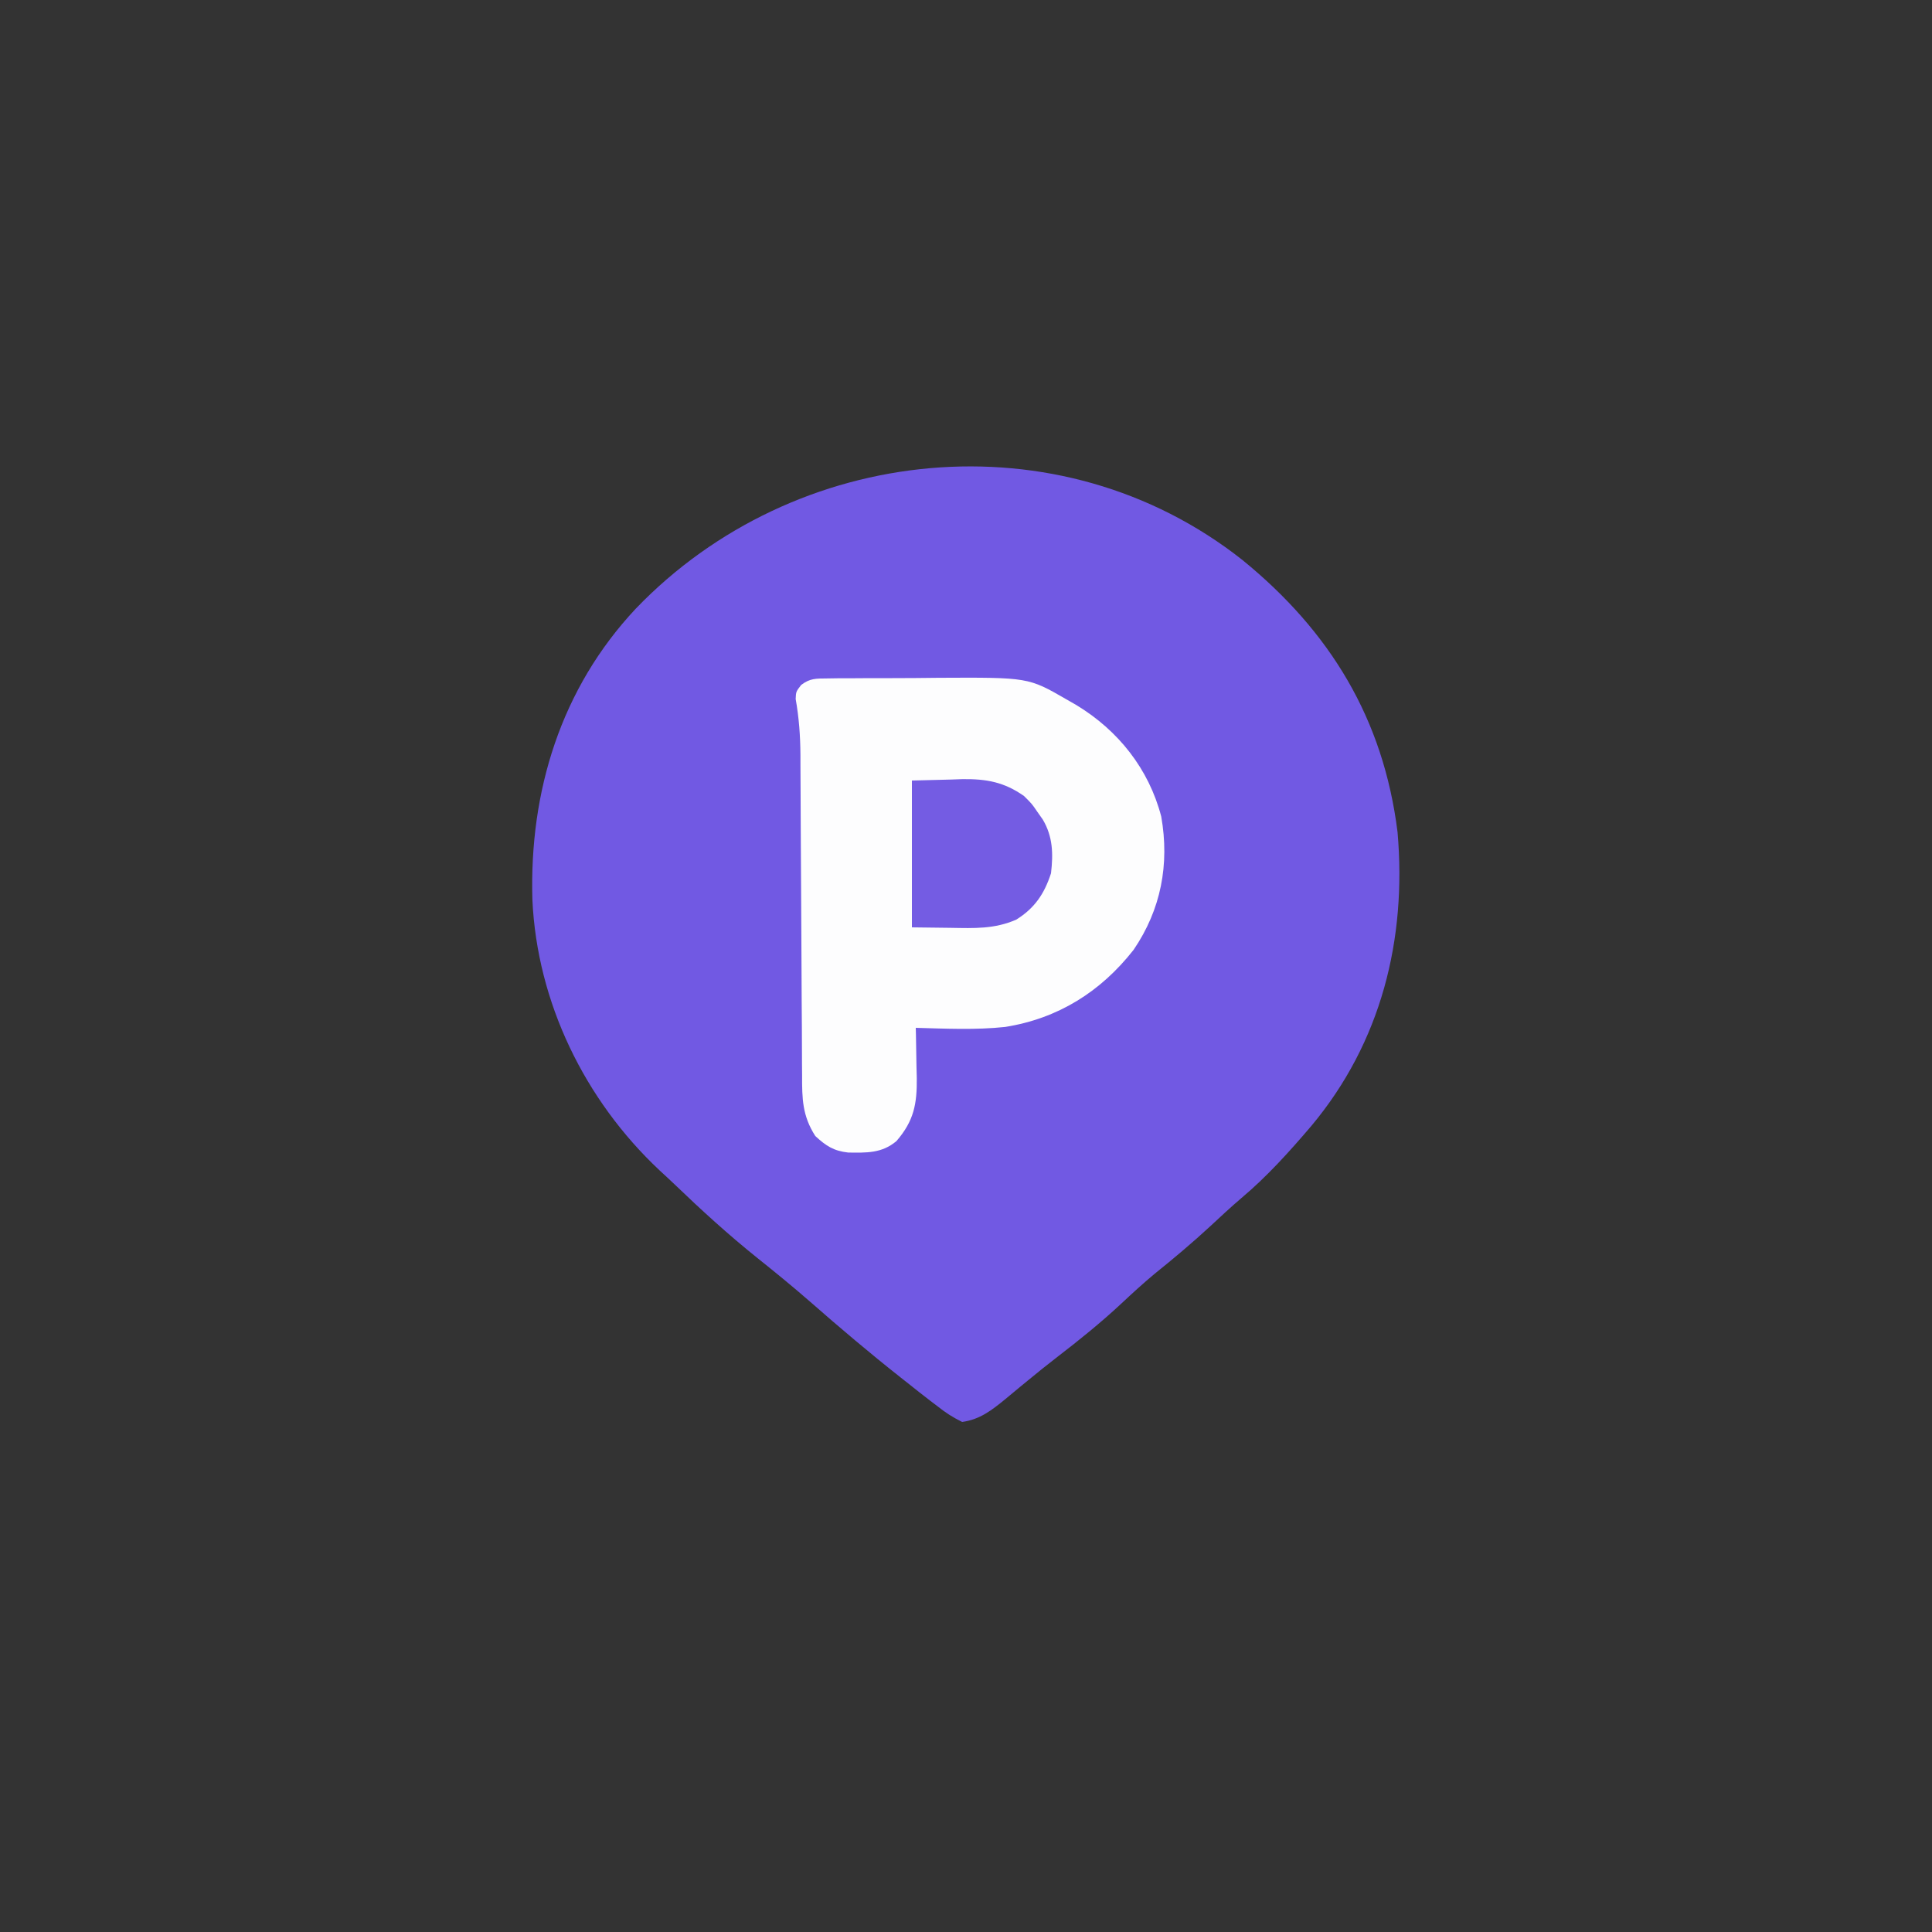 <?xml version="1.0" encoding="UTF-8"?>
<svg version="1.1" xmlns="http://www.w3.org/2000/svg" width="500" height="500">
<rect width="100%" height="100%" fill="#333333" stroke="none"/>
<path d="M0 0 C22.684 18.478 36.483 41.08 40.143 70.424 C42.552 98.209 35.91 124.854 17.813 146.485 C12.131 153.147 6.331 159.601 -0.393 165.24 C-3.119 167.565 -5.73 170.009 -8.354 172.448 C-13.01 176.755 -17.827 180.792 -22.771 184.768 C-25.729 187.229 -28.546 189.818 -31.354 192.448 C-36.626 197.362 -42.164 201.827 -47.873 206.221 C-50.472 208.223 -53.022 210.274 -55.553 212.362 C-56.219 212.908 -56.885 213.454 -57.571 214.016 C-58.85 215.067 -60.124 216.125 -61.392 217.189 C-64.892 220.049 -67.945 222.442 -72.541 223.073 C-75.038 221.83 -76.776 220.718 -78.916 219.01 C-79.516 218.555 -80.116 218.101 -80.735 217.632 C-82.69 216.136 -84.617 214.609 -86.541 213.073 C-87.514 212.306 -87.514 212.306 -88.506 211.524 C-96.493 205.216 -104.245 198.654 -111.896 191.946 C-116.352 188.054 -120.919 184.328 -125.541 180.635 C-133.035 174.622 -140.078 168.205 -147 161.546 C-148.263 160.339 -149.546 159.154 -150.834 157.975 C-170.228 139.78 -182.555 114.47 -183.76 87.897 C-184.572 59.825 -176.361 33.225 -156.978 12.568 C-115.935 -30.135 -47.373 -37.421 0 0 Z " fill="#7159E3" transform="translate(321.541,144.927)"/>
<path d="M0 0 C1.039 -0.016 2.078 -0.032 3.148 -0.048 C4.273 -0.048 5.398 -0.049 6.557 -0.049 C7.721 -0.056 8.884 -0.064 10.083 -0.072 C12.553 -0.083 15.022 -0.086 17.492 -0.081 C21.235 -0.08 24.975 -0.122 28.717 -0.166 C52.038 -0.283 52.038 -0.283 61.909 5.42 C62.774 5.917 63.639 6.414 64.53 6.927 C75.327 13.481 83.225 23.427 86.436 35.732 C88.614 48.115 86.381 59.817 79.284 70.232 C70.753 81.11 59.713 88.013 46.05 90.19 C38.398 91.012 30.589 90.632 22.909 90.42 C22.924 91.025 22.94 91.629 22.956 92.252 C23.019 95.017 23.058 97.78 23.096 100.545 C23.121 101.496 23.146 102.448 23.172 103.428 C23.242 110.14 22.427 114.508 17.909 119.732 C14.128 122.922 10.146 122.759 5.417 122.697 C1.662 122.282 -0.346 120.964 -3.091 118.42 C-6.457 113.186 -6.528 108.719 -6.508 102.702 C-6.516 101.74 -6.525 100.778 -6.534 99.787 C-6.559 96.617 -6.563 93.446 -6.568 90.275 C-6.582 88.063 -6.598 85.852 -6.615 83.64 C-6.657 77.819 -6.682 71.998 -6.703 66.176 C-6.738 56.87 -6.8 47.564 -6.861 38.258 C-6.88 35.016 -6.892 31.774 -6.902 28.532 C-6.913 26.53 -6.923 24.528 -6.934 22.526 C-6.935 21.633 -6.936 20.74 -6.937 19.819 C-6.969 14.881 -7.305 10.194 -8.171 5.326 C-8.091 3.42 -8.091 3.42 -6.755 1.691 C-4.456 -0.065 -2.876 0.027 0 0 Z " fill="#FDFDFE" transform="translate(214.091,175.58)"/>
<path d="M0 0 C3.3 -0.083 6.6 -0.165 10 -0.25 C11.024 -0.286 12.047 -0.323 13.102 -0.36 C19.287 -0.435 23.885 0.396 29 4 C31.059 6.035 31.059 6.035 32.438 8.062 C32.911 8.734 33.384 9.406 33.871 10.098 C36.504 14.535 36.583 18.993 36 24 C34.296 29.278 31.777 33.043 27 36 C21.415 38.459 16.101 38.229 10.125 38.125 C6.784 38.084 3.442 38.042 0 38 C0 25.46 0 12.92 0 0 Z " fill="#745CE3" transform="translate(236,202)"/>
</svg>
